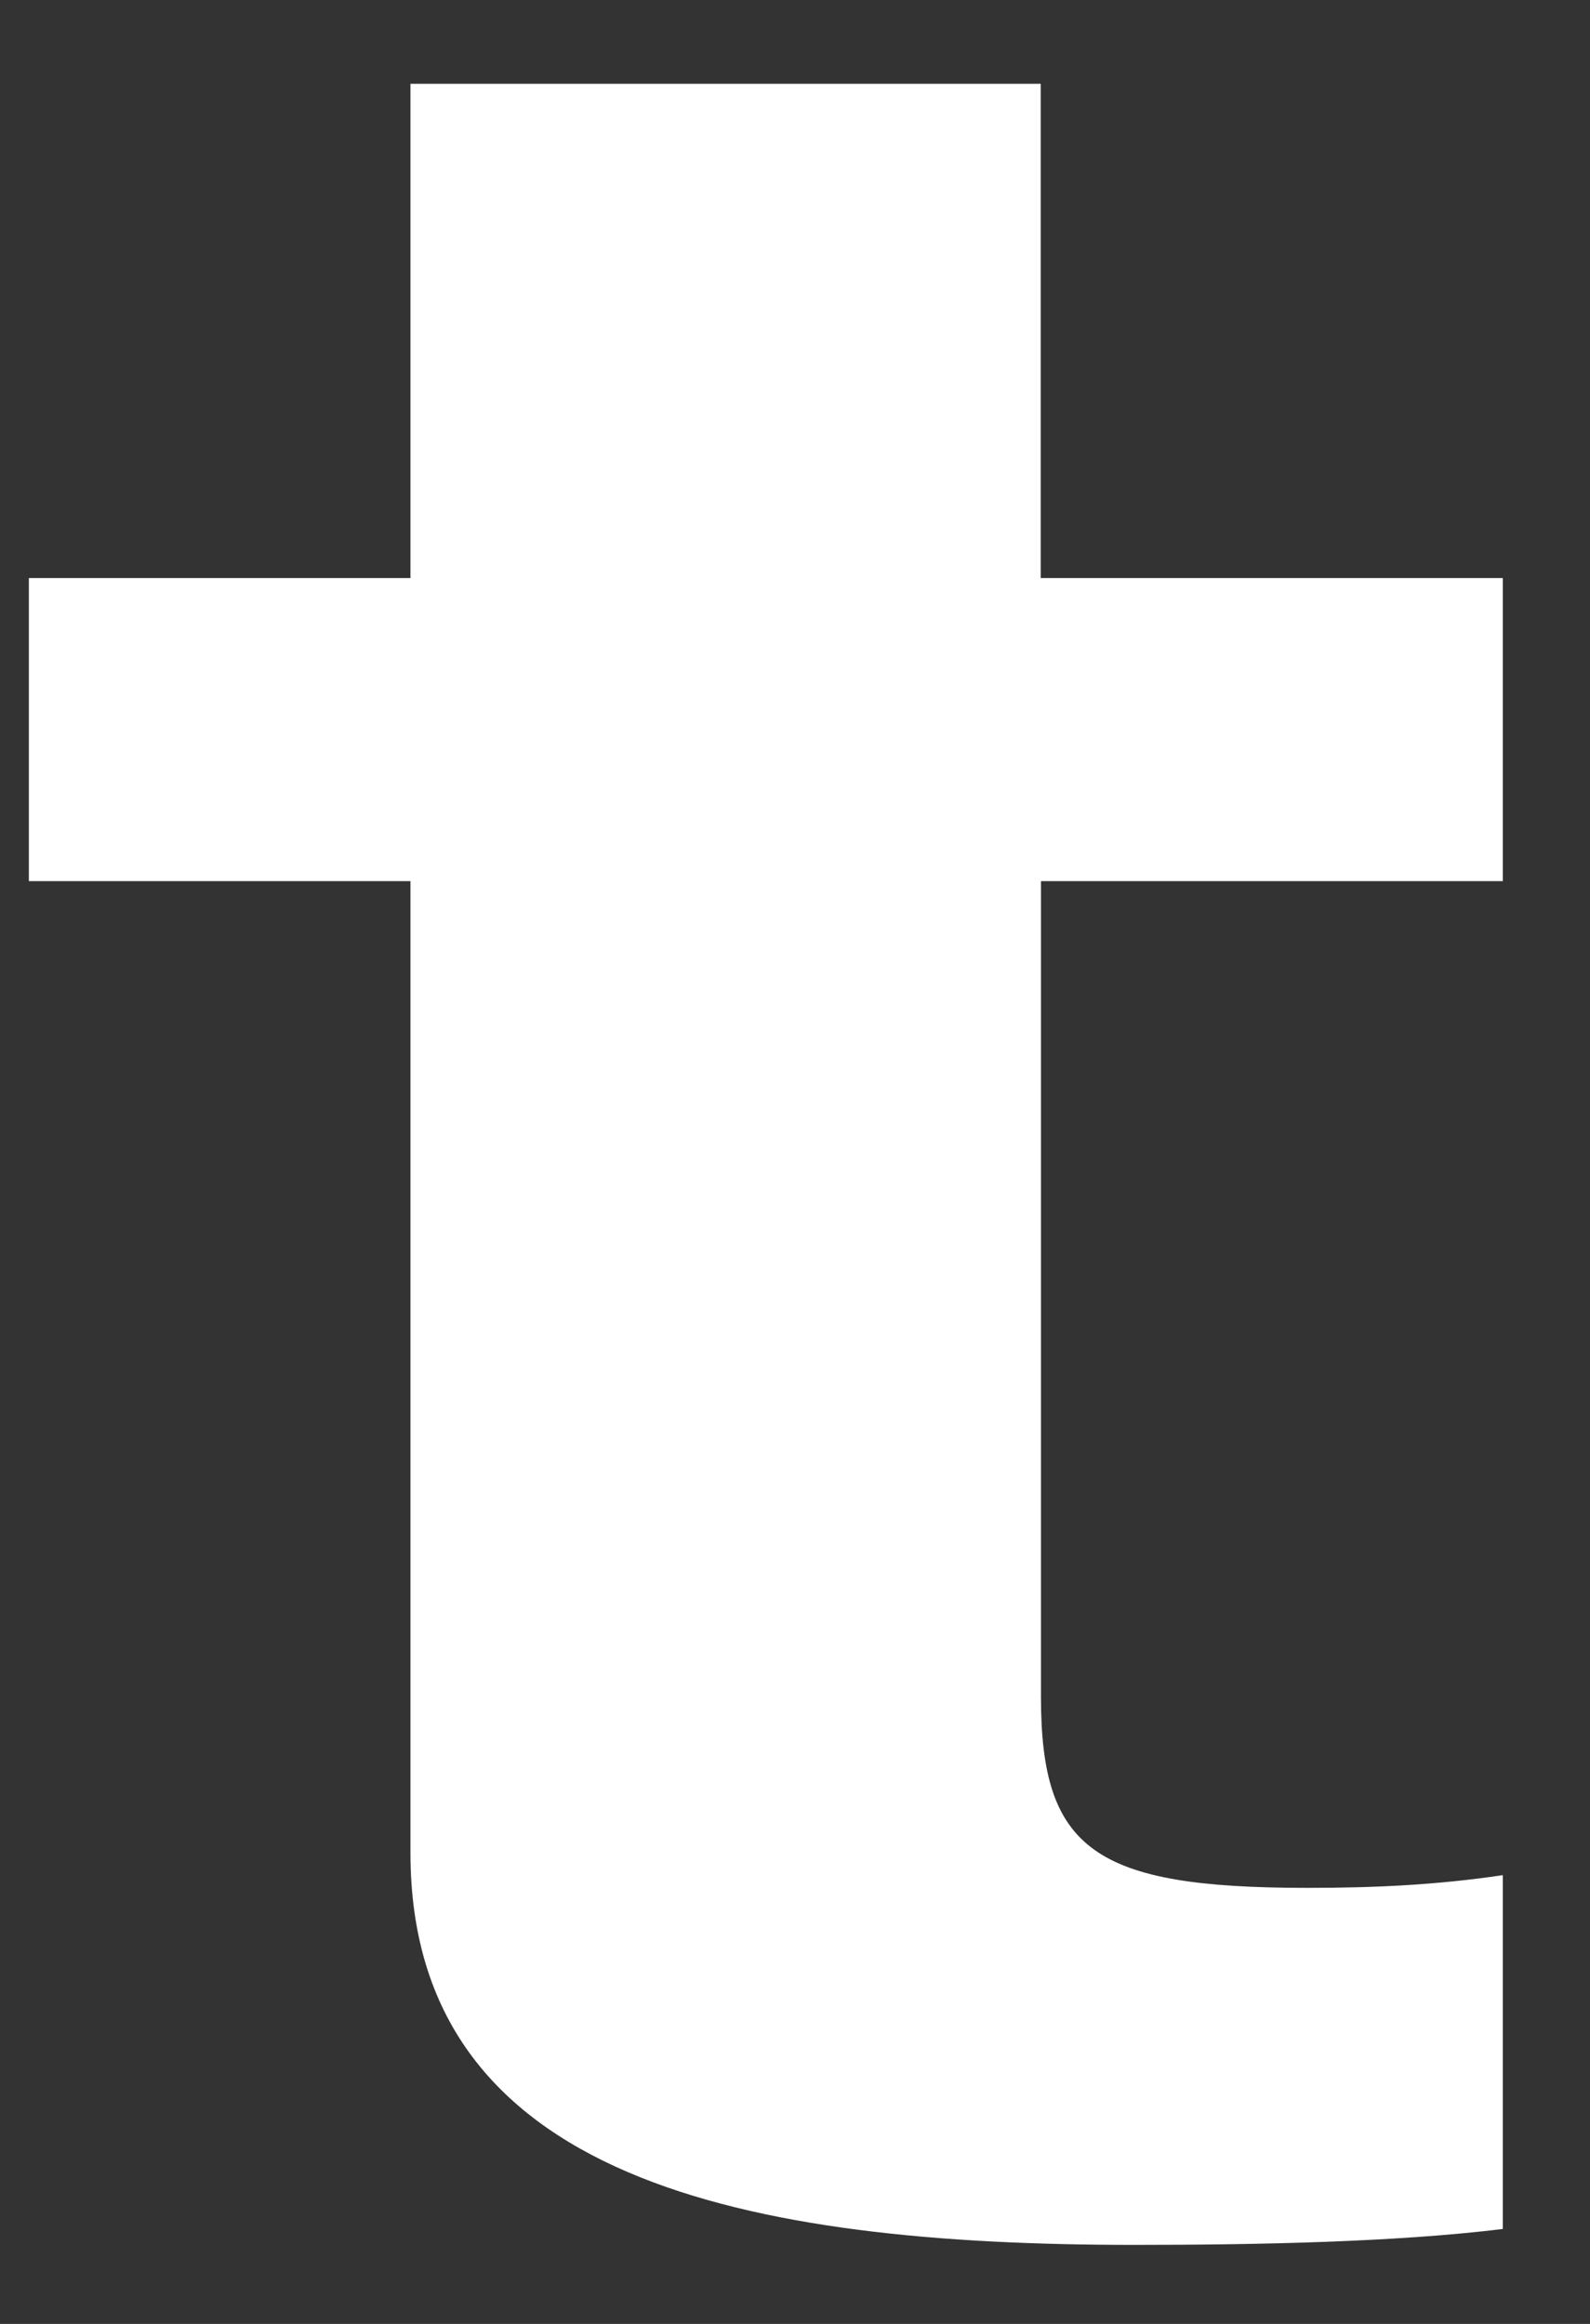 <svg width="13" height="19" viewBox="0 0 13 19" fill="none" xmlns="http://www.w3.org/2000/svg">
<rect x="0" y="0" width="13" height="19" fill="#333333" stroke="none"/>
<path d="M8.511 4.726H12.287V7.204H8.511V13.874C8.511 15.125 8.949 15.435 10.69 15.435C11.235 15.435 11.742 15.412 12.287 15.331V18.224C11.416 18.331 10.287 18.354 9.273 18.354C6.114 18.354 3.356 17.832 3.356 15.149V7.204H0.236V4.726H3.356V0.685H8.509V4.726H8.511Z" fill="white"/>
</svg>

